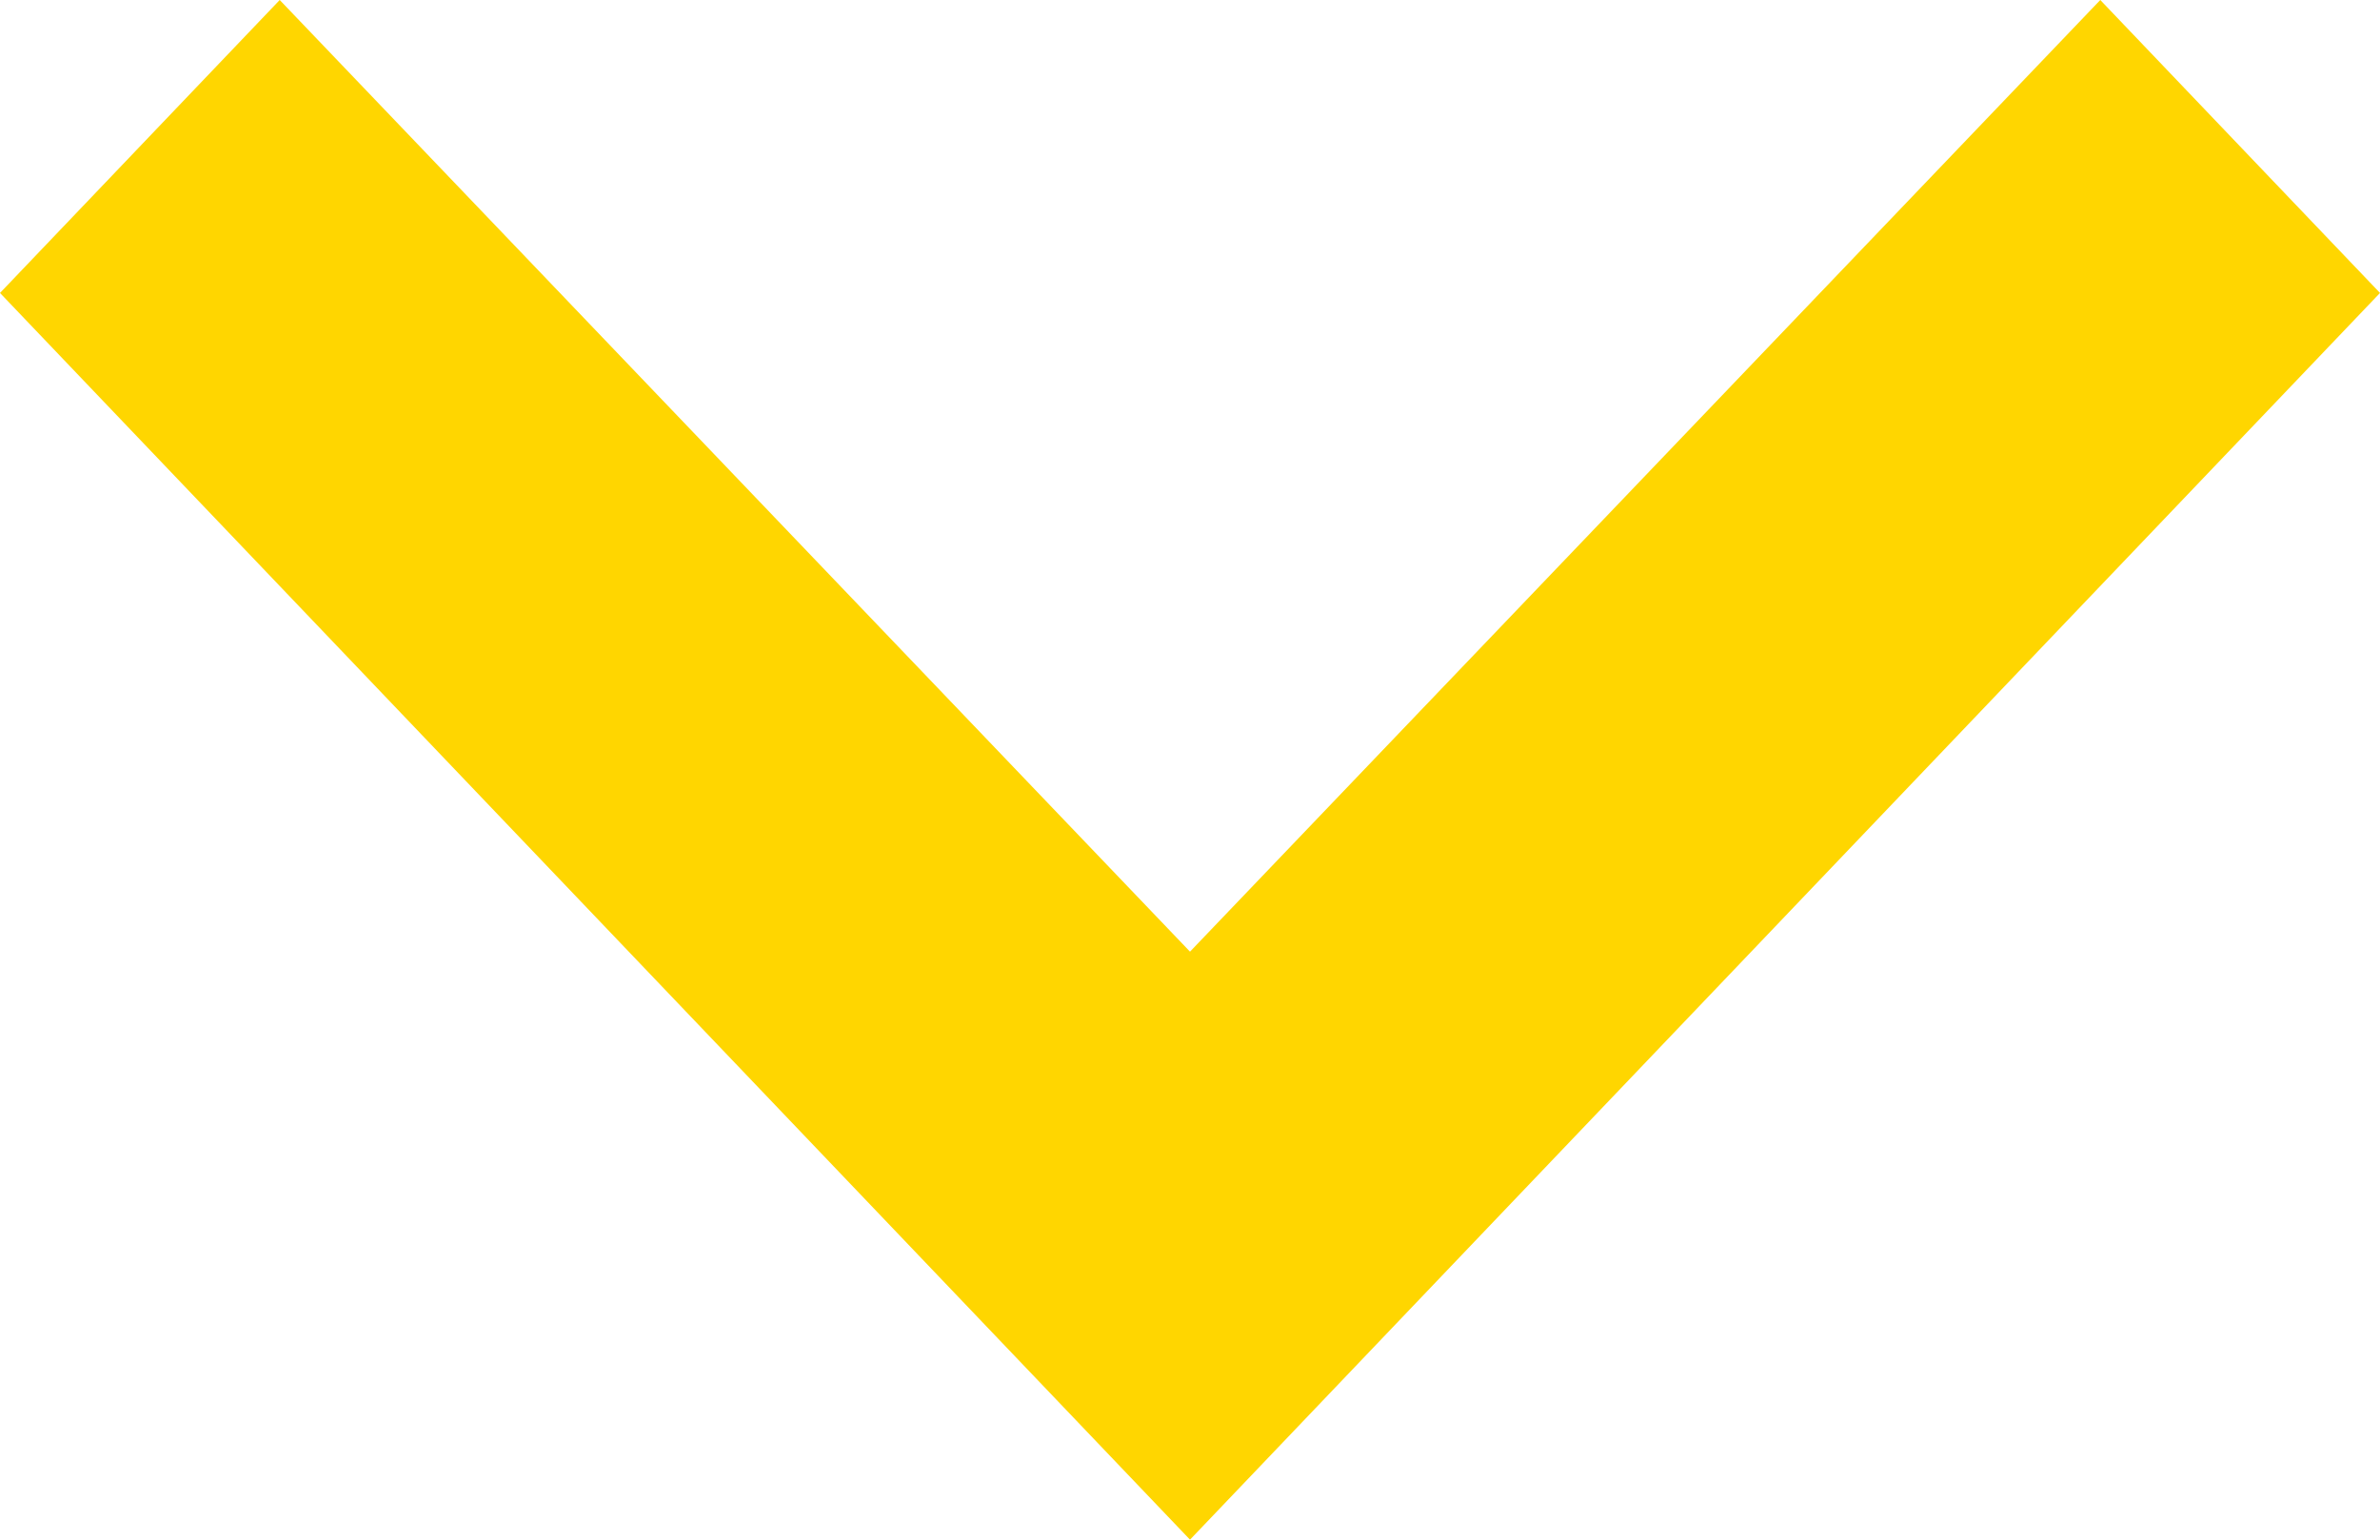<svg width="17" height="11" viewBox="0 0 17 11" fill="none" xmlns="http://www.w3.org/2000/svg">
<path d="M1.998 -2.56306e-07L1.06214e-07 2.093L8.5 11L17 2.093L15.002 -1.01223e-07L8.5 6.799L1.998 -2.56306e-07Z" fill="#FFD600"/>
</svg>
